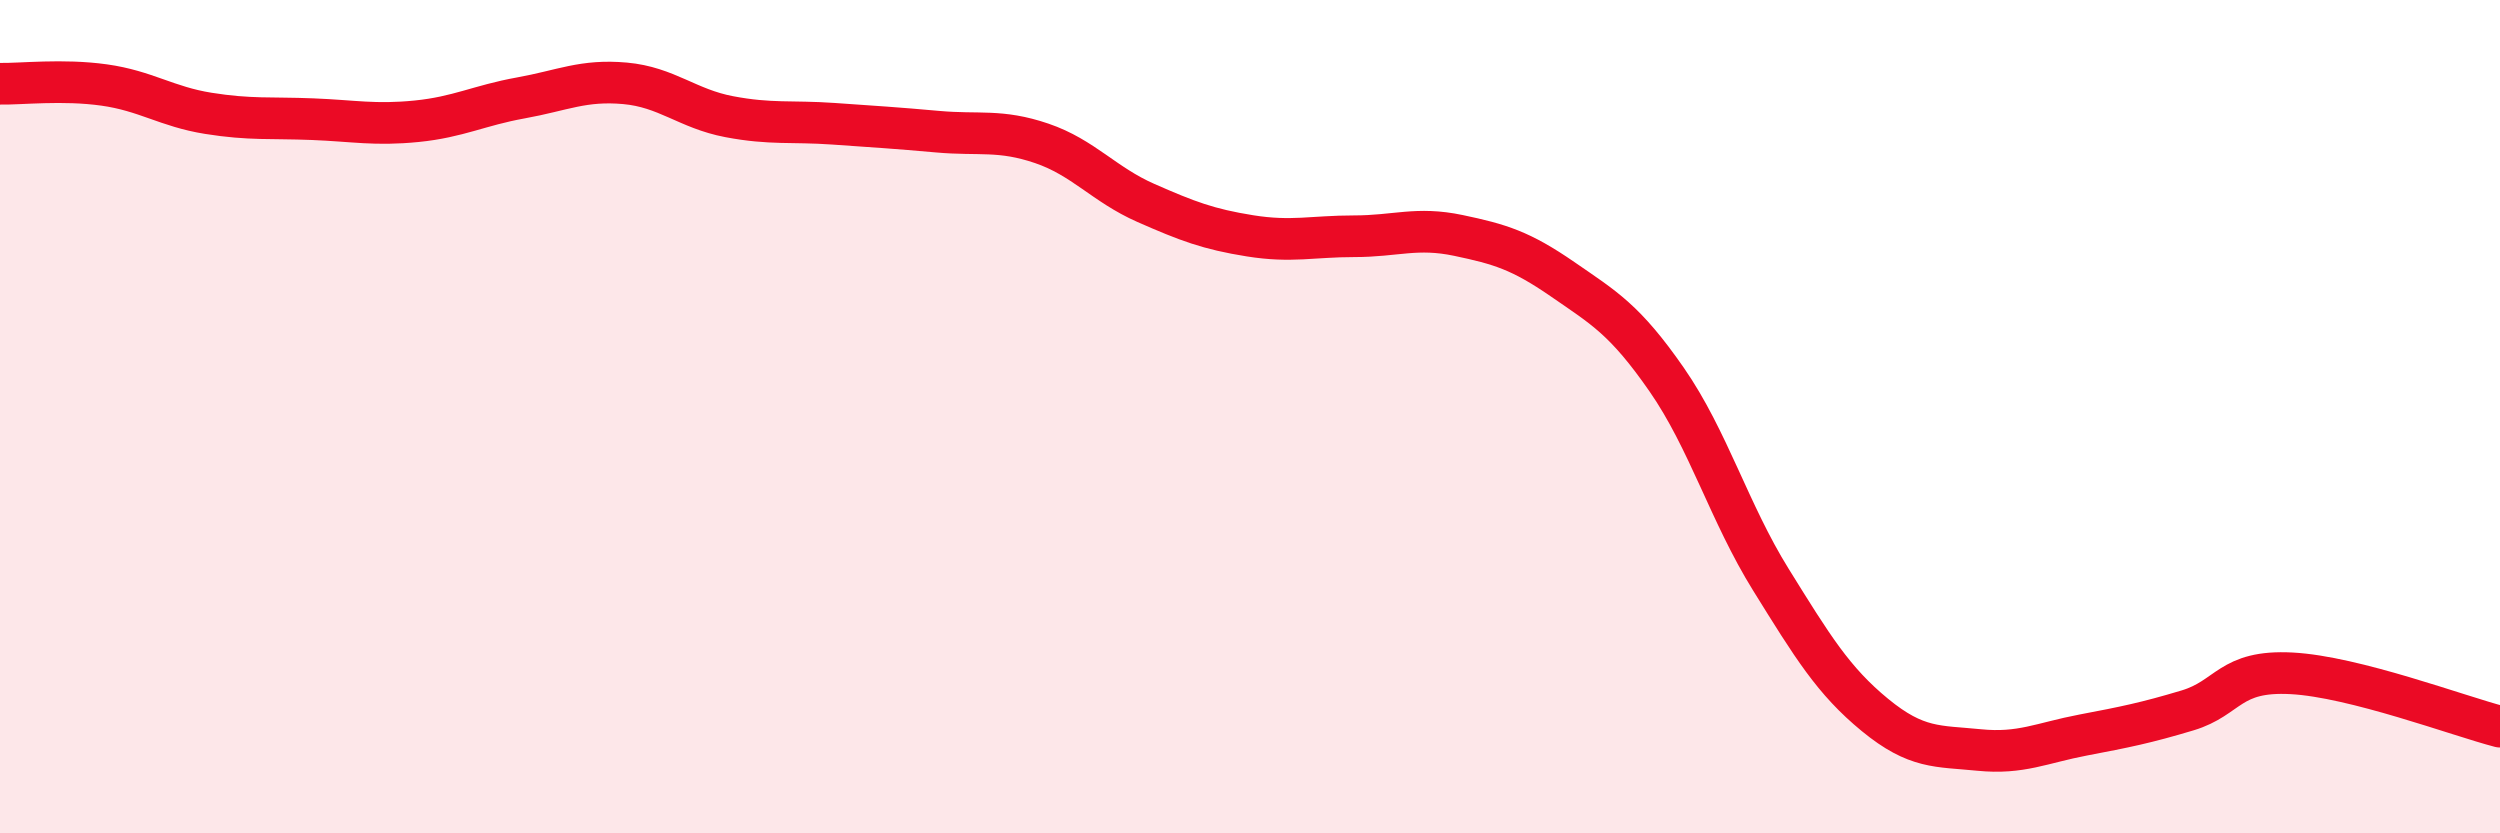 
    <svg width="60" height="20" viewBox="0 0 60 20" xmlns="http://www.w3.org/2000/svg">
      <path
        d="M 0,2.01 C 0.5,2.02 1.5,1.9 2.5,2.04 C 3.5,2.18 4,2.56 5,2.72 C 6,2.88 6.5,2.82 7.5,2.86 C 8.5,2.9 9,3.01 10,2.91 C 11,2.81 11.5,2.53 12.5,2.35 C 13.5,2.17 14,1.91 15,2 C 16,2.09 16.5,2.61 17.5,2.8 C 18.5,2.99 19,2.9 20,2.97 C 21,3.04 21.5,3.07 22.5,3.16 C 23.5,3.25 24,3.1 25,3.44 C 26,3.78 26.5,4.43 27.5,4.87 C 28.5,5.31 29,5.5 30,5.66 C 31,5.82 31.5,5.67 32.5,5.67 C 33.5,5.67 34,5.44 35,5.65 C 36,5.86 36.5,6.01 37.5,6.7 C 38.5,7.39 39,7.67 40,9.11 C 41,10.55 41.5,12.3 42.5,13.91 C 43.5,15.52 44,16.34 45,17.16 C 46,17.98 46.5,17.9 47.5,18 C 48.5,18.1 49,17.83 50,17.64 C 51,17.45 51.5,17.35 52.5,17.05 C 53.5,16.75 53.5,16.08 55,16.16 C 56.5,16.24 59,17.18 60,17.44L60 20L0 20Z"
        fill="#EB0A25"
        opacity="0.1"
        stroke-linecap="round"
        stroke-linejoin="round"
      />
      <path
        d="M 0,2.01 C 0.5,2.02 1.5,1.9 2.5,2.04 C 3.5,2.18 4,2.56 5,2.72 C 6,2.88 6.5,2.82 7.5,2.86 C 8.5,2.9 9,3.01 10,2.91 C 11,2.81 11.5,2.53 12.5,2.35 C 13.5,2.17 14,1.91 15,2 C 16,2.09 16.5,2.61 17.5,2.8 C 18.5,2.99 19,2.9 20,2.97 C 21,3.04 21.5,3.07 22.5,3.16 C 23.5,3.25 24,3.1 25,3.44 C 26,3.78 26.5,4.43 27.5,4.87 C 28.5,5.31 29,5.5 30,5.66 C 31,5.82 31.5,5.67 32.5,5.67 C 33.5,5.67 34,5.44 35,5.65 C 36,5.86 36.5,6.01 37.5,6.7 C 38.5,7.39 39,7.67 40,9.11 C 41,10.55 41.5,12.3 42.5,13.91 C 43.5,15.52 44,16.34 45,17.16 C 46,17.98 46.5,17.9 47.5,18 C 48.5,18.1 49,17.83 50,17.64 C 51,17.45 51.5,17.35 52.5,17.05 C 53.5,16.75 53.5,16.08 55,16.16 C 56.5,16.24 59,17.18 60,17.44"
        stroke="#EB0A25"
        stroke-width="1"
        fill="none"
        stroke-linecap="round"
        stroke-linejoin="round"
      />
    </svg>
  